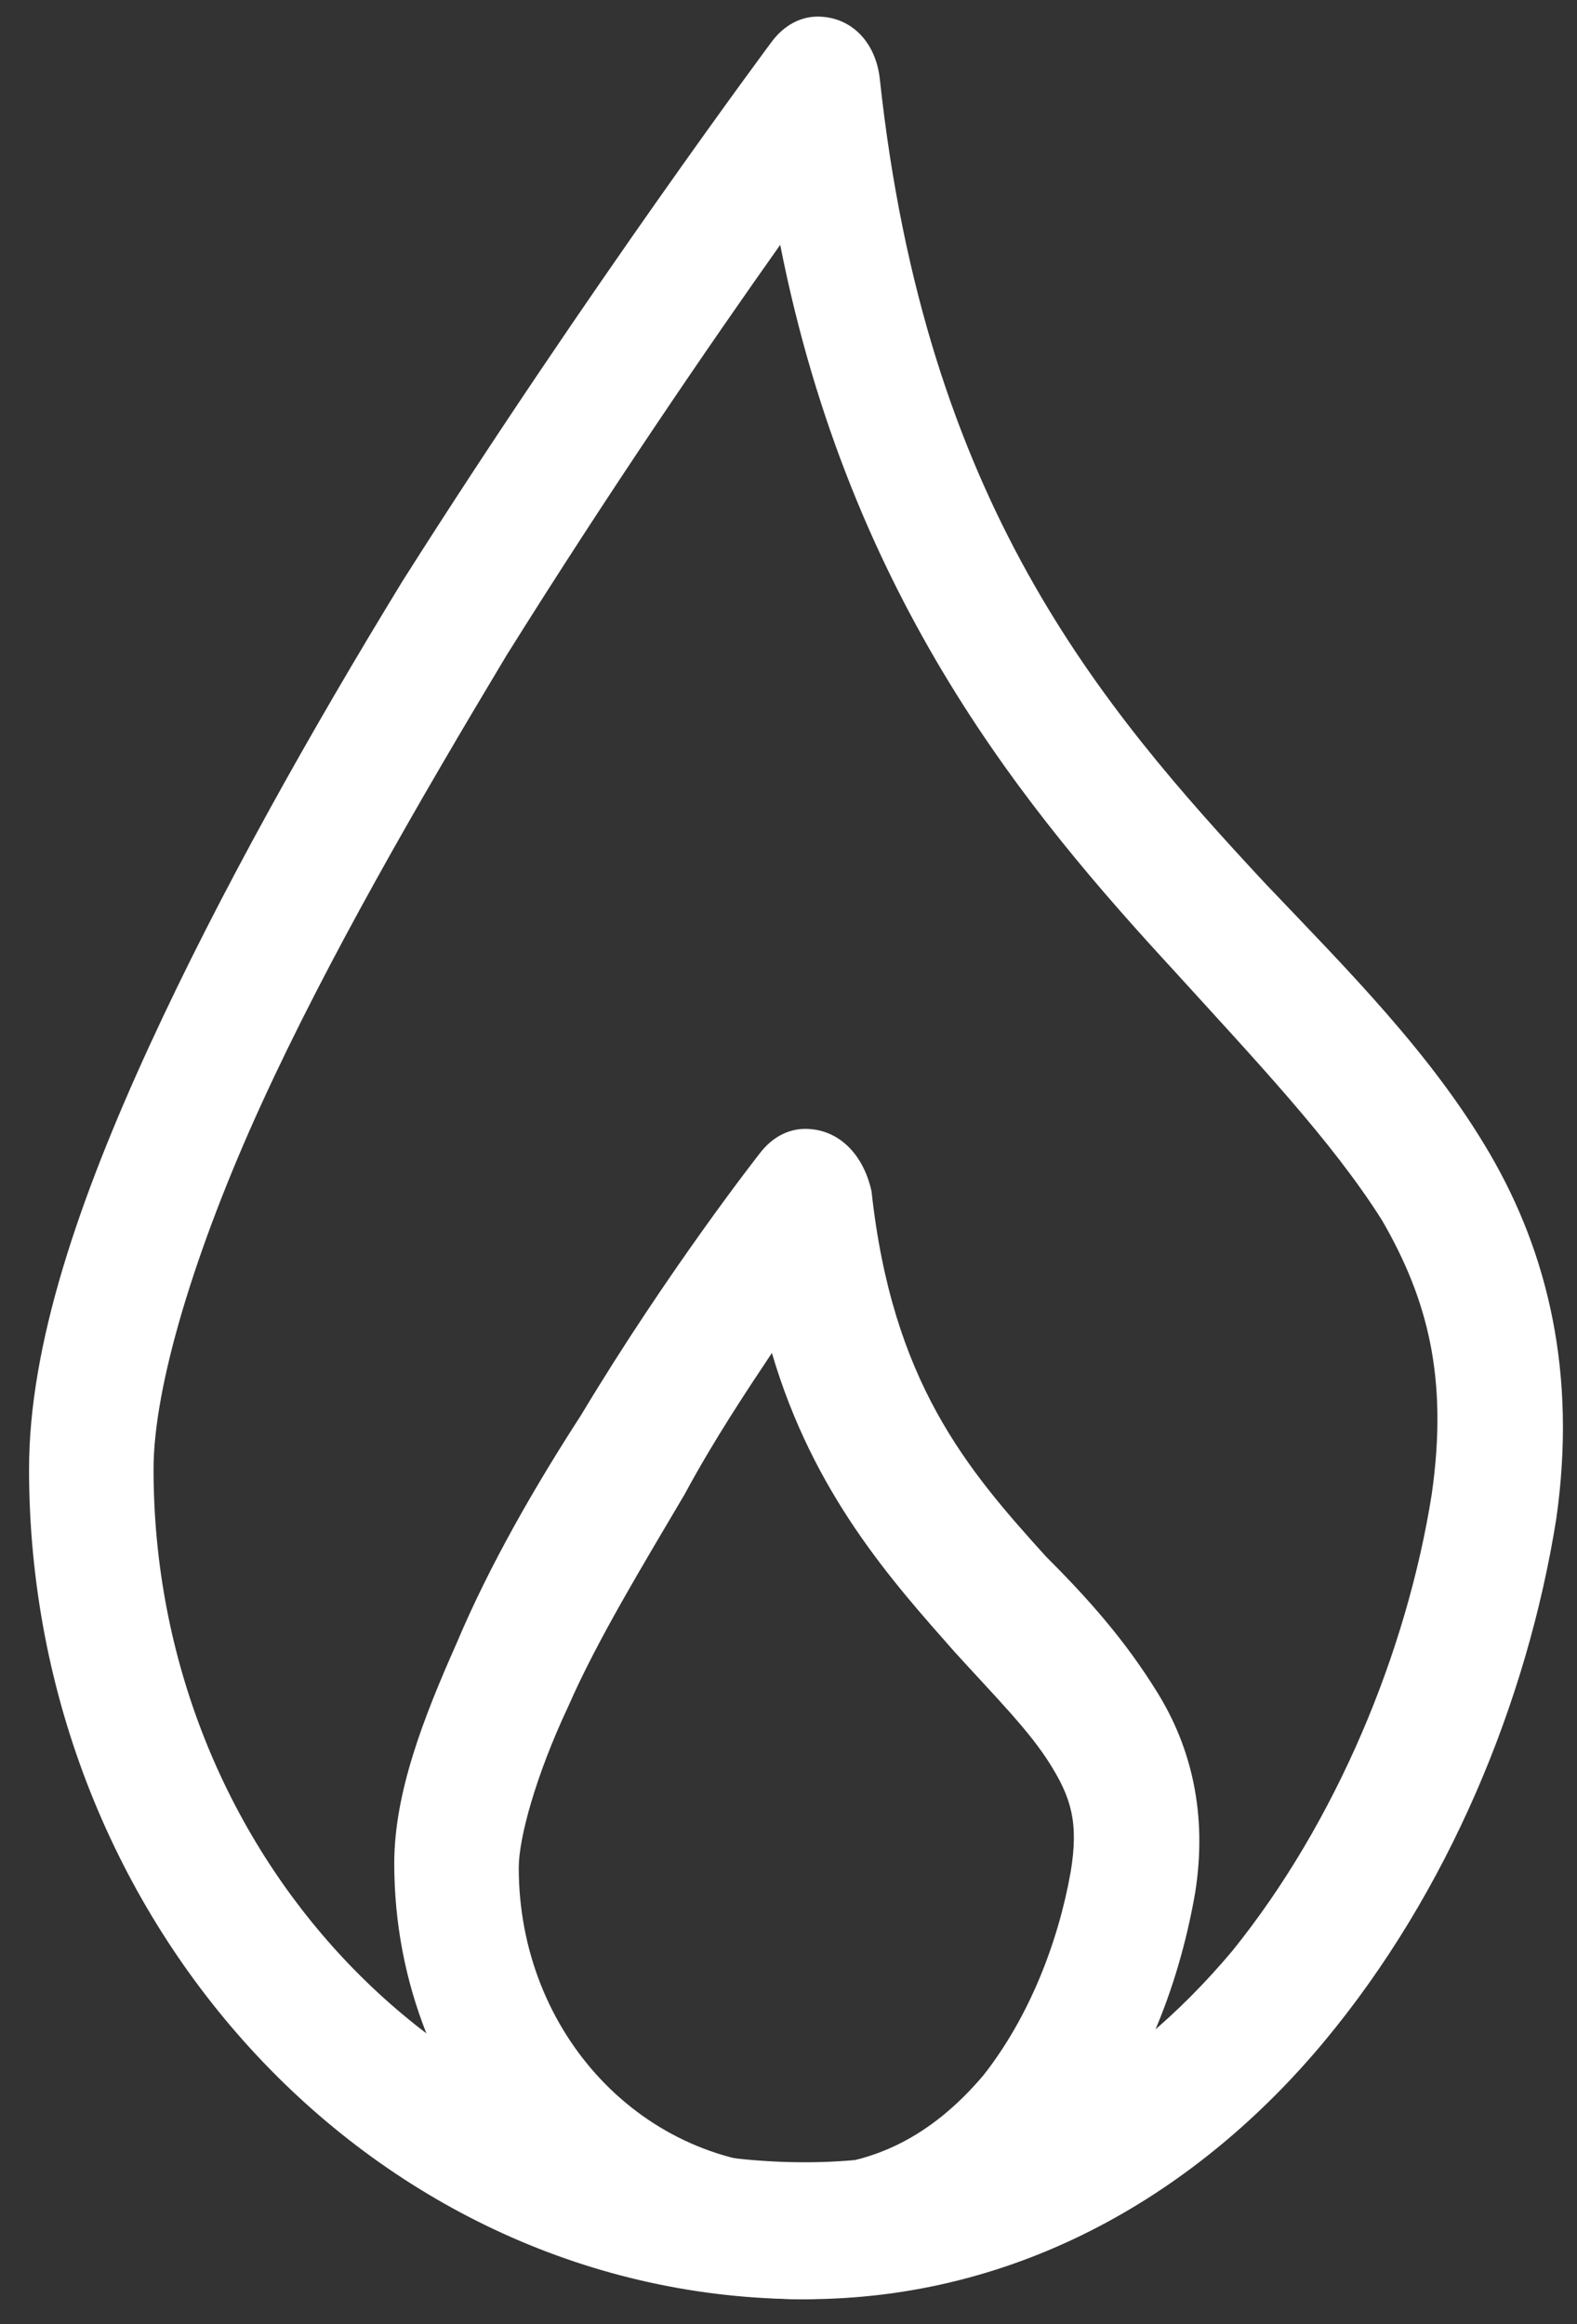 <?xml version="1.0" encoding="utf-8"?>
<!-- Generator: Adobe Illustrator 27.0.0, SVG Export Plug-In . SVG Version: 6.00 Build 0)  -->
<svg version="1.1" id="Capa_1" xmlns="http://www.w3.org/2000/svg" xmlns:xlink="http://www.w3.org/1999/xlink" x="0px" y="0px"
	 viewBox="0 0 38 56" style="enable-background:new 0 0 38 56;" xml:space="preserve">
<rect x="0" y="0" width="38" height="56" fill="#333333" stroke="none"/>
<style type="text/css">
	.st0{clip-path:url(#SVGID_00000075144881554514741060000002902745835756221861_);fill:#FFFFFF;}
</style>
<g>
	<defs>
		<rect id="SVGID_1_" x="0.7" y="0.4" width="37" height="55"/>
	</defs>
	<clipPath id="SVGID_00000155143577139835870990000005165411676336501688_">
		<use xlink:href="#SVGID_1_"  style="overflow:visible;"/>
	</clipPath>
	<path style="clip-path:url(#SVGID_00000155143577139835870990000005165411676336501688_);fill:#FFFFFF;" d="M18.8,5.9
		c1.7,8.6,6,13.7,9.5,17.5c2,2.2,3.8,4.1,5,6c1.1,1.9,1.6,3.8,1.2,6.6c-0.6,3.8-2.3,7.9-4.8,11c-2.6,3.1-6,5.1-10.3,5.1
		c-8.7,0-15.7-7.5-15.7-16.7c0-2,1-5.3,2.6-8.8c1.6-3.5,3.8-7.3,5.9-10.8C14.7,11.8,17.1,8.3,18.8,5.9 M19.7,0.4
		c-0.4,0-0.8,0.2-1.1,0.6c0,0-4.4,5.9-8.9,13c-2.2,3.6-4.4,7.5-6.1,11.2c-1.7,3.7-2.9,7.2-2.9,10.2c0,11,8.4,20,18.7,20
		c5.2,0,9.5-2.6,12.5-6.2c3-3.6,4.9-8.2,5.6-12.6c0.5-3.5-0.2-6.4-1.6-8.8c-1.4-2.4-3.4-4.4-5.4-6.5c-4-4.3-8.2-9.2-9.3-19.4
		C21.1,1,20.5,0.4,19.7,0.4"/>
	<path style="clip-path:url(#SVGID_00000155143577139835870990000005165411676336501688_);fill:#FFFFFF;" d="M18.6,32.6
		c1,3.4,2.9,5.5,4.4,7.2c1,1.1,1.8,1.9,2.3,2.7c0.5,0.8,0.7,1.4,0.5,2.6c-0.3,1.7-1,3.5-2.1,4.9c-1.1,1.3-2.5,2.2-4.4,2.2
		c-3.8,0-6.8-3.2-6.8-7.2c0-0.7,0.4-2.2,1.2-3.9c0.7-1.6,1.8-3.4,2.8-5.1C17.2,34.7,18,33.5,18.6,32.6 M19.4,27.2
		c-0.4,0-0.8,0.2-1.1,0.6c0,0-2.2,2.8-4.3,6.3c-1.1,1.7-2.2,3.6-3,5.5c-0.8,1.8-1.5,3.6-1.5,5.3c0,5.8,4.4,10.5,9.8,10.5
		c2.7,0,5-1.4,6.6-3.3c1.6-1.9,2.5-4.2,2.9-6.5c0.3-1.9-0.1-3.5-0.9-4.8c-0.8-1.3-1.7-2.3-2.7-3.3c-1.9-2.1-3.7-4.2-4.2-8.8
		C20.8,27.8,20.2,27.2,19.4,27.2"/>
</g>
</svg>
